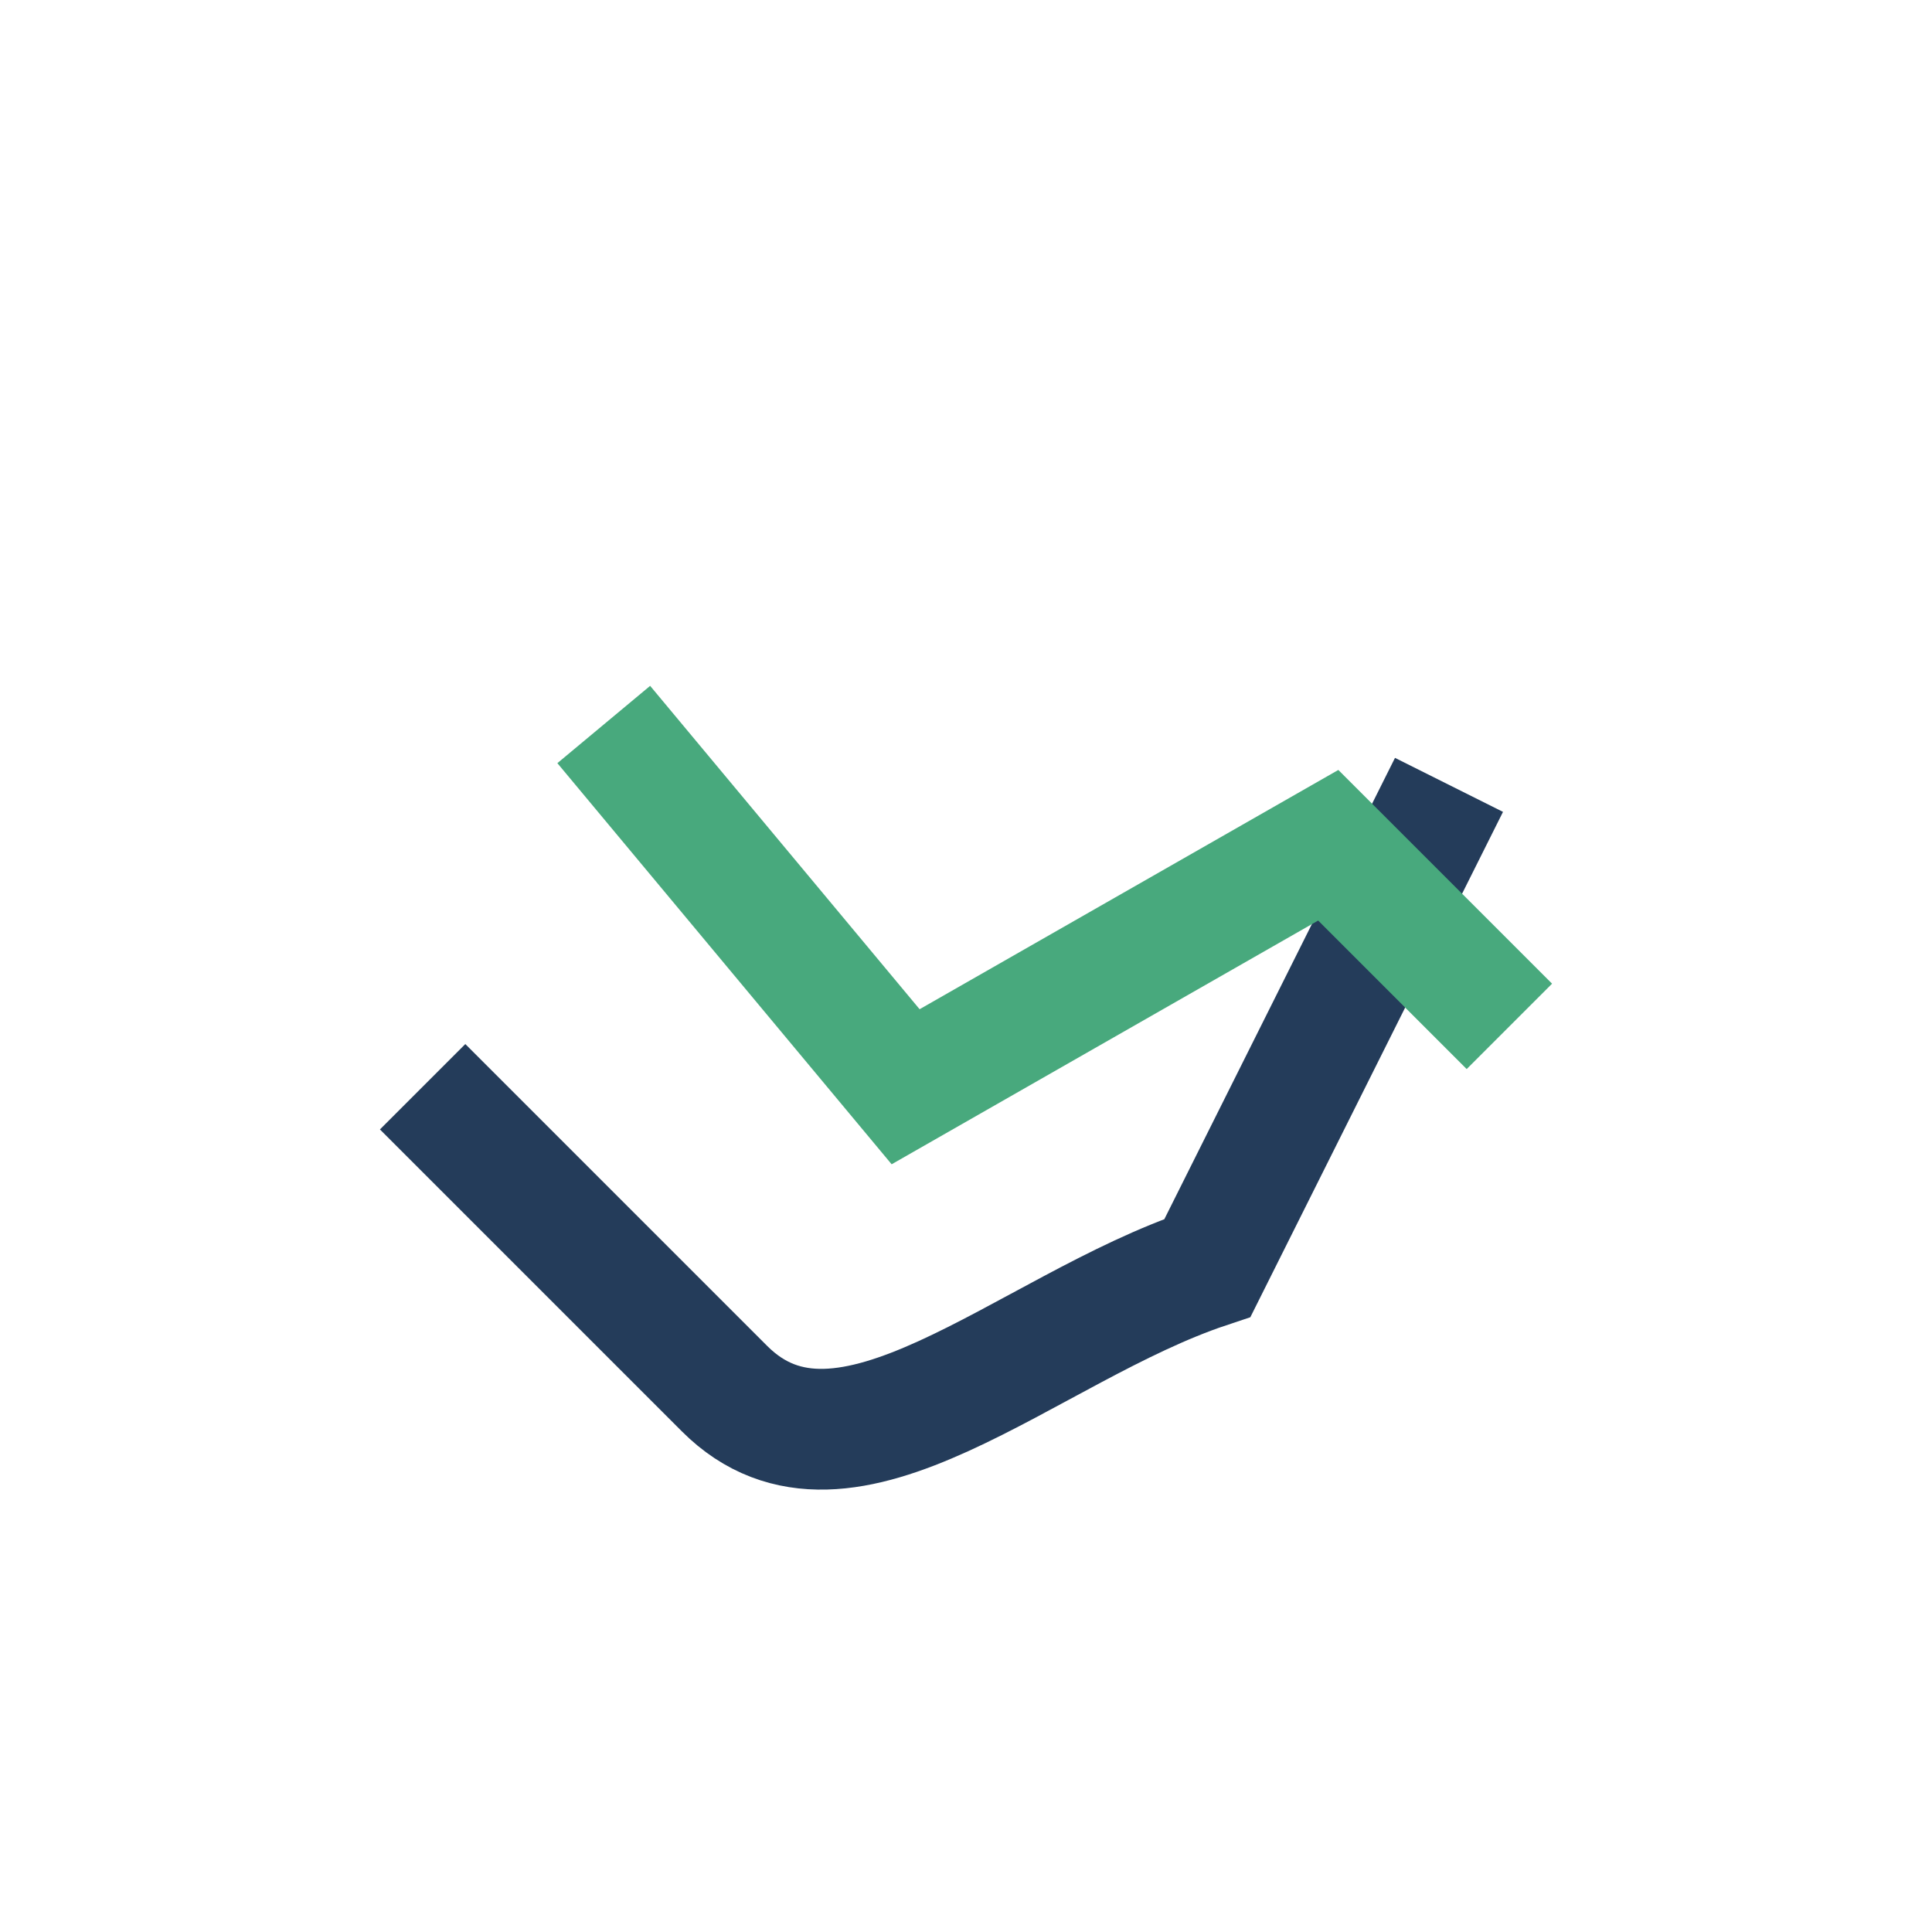 <?xml version="1.0" encoding="UTF-8"?>
<svg xmlns="http://www.w3.org/2000/svg" width="32" height="32" viewBox="0 0 32 32"><path d="M7 18l5 5c2 2 5-1 8-2l4-8" fill="none" stroke="#243C5A" stroke-width="2"/><path d="M25 17l-3-3-7 4-5-6" fill="none" stroke="#48A97D" stroke-width="2"/></svg>